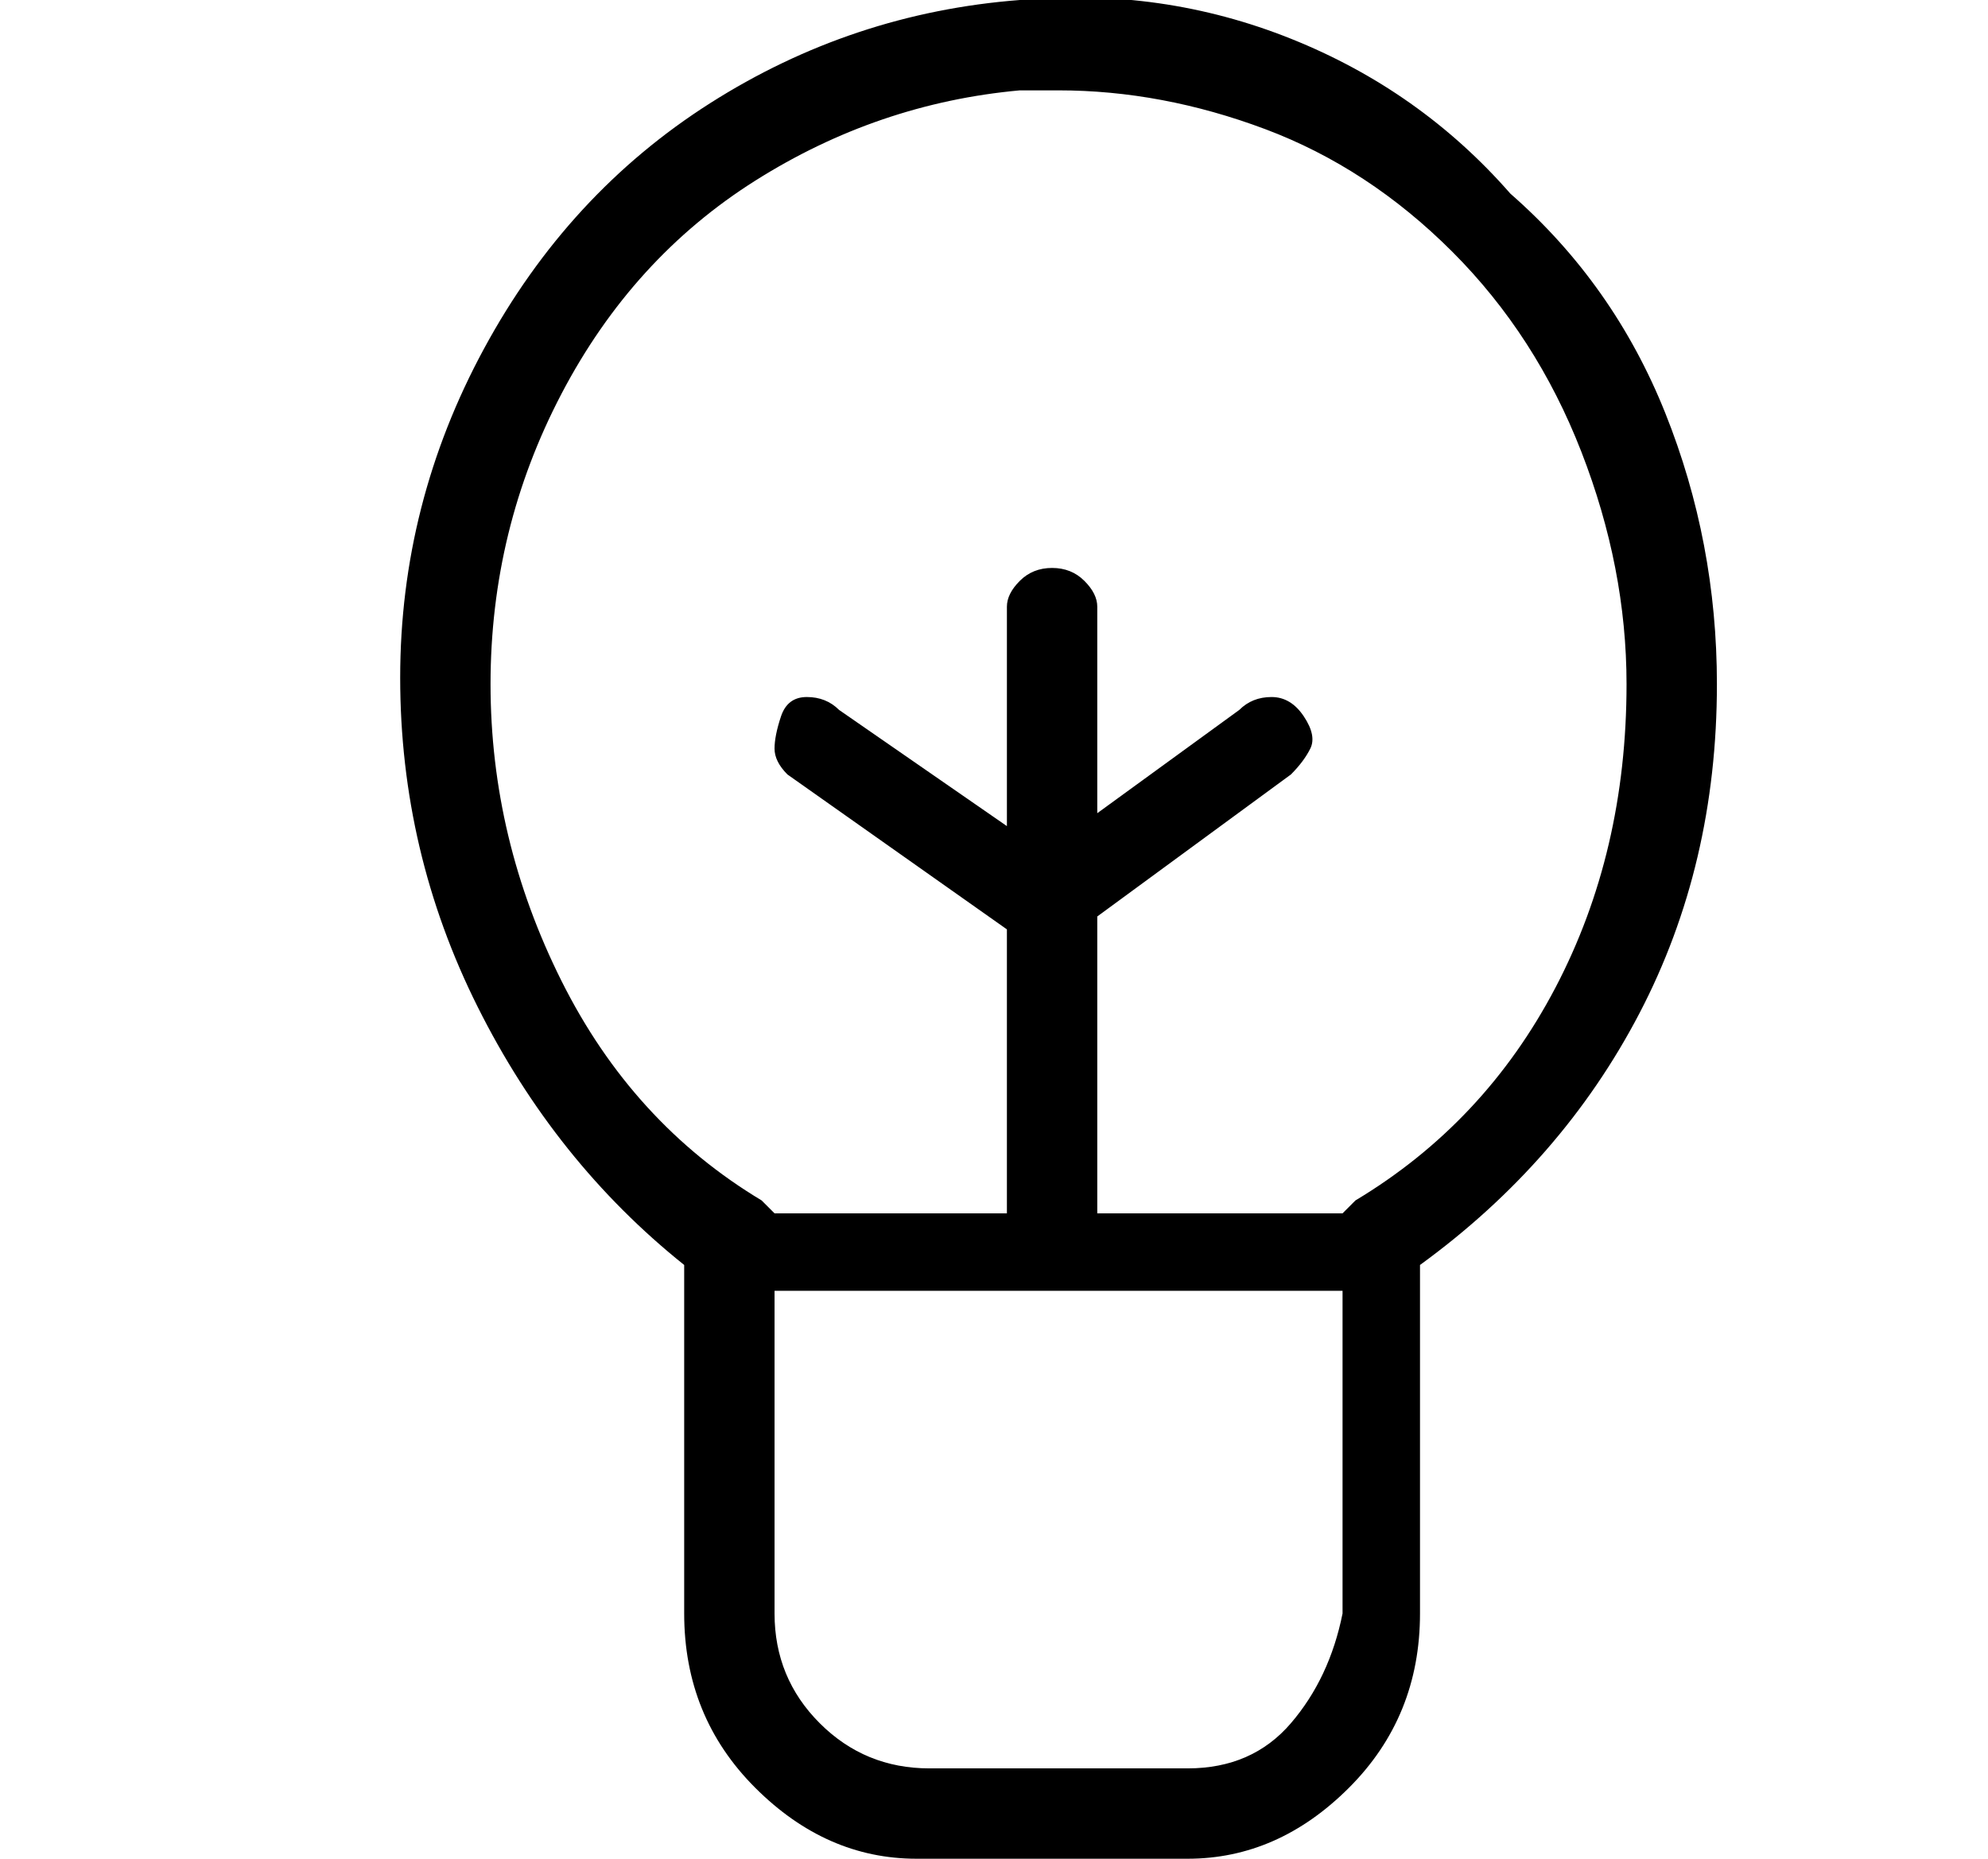<?xml version="1.0" standalone="no"?>
<!DOCTYPE svg PUBLIC "-//W3C//DTD SVG 1.1//EN" "http://www.w3.org/Graphics/SVG/1.1/DTD/svg11.dtd" >
<svg xmlns="http://www.w3.org/2000/svg" xmlns:xlink="http://www.w3.org/1999/xlink" version="1.1" viewBox="-10 0 154 144">
   <path fill="currentColor"
d="M107 15q-7 -8 -17 -12t-21 -3q-13 1 -24 8t-17.5 19t-6.5 25.5t6 25.5t16 20v27q0 8 5.5 13.5t12.5 5.5h21q7 0 12.5 -5.5t5.5 -13.5v-27q11 -8 17 -19.5t6 -25.5q0 -11 -4 -21t-12 -17zM82 137h-20q-5 0 -8.5 -3.5t-3.5 -8.5v-25h44v25q-1 5 -4 8.5t-8 3.5zM95 93l-1 1
h-19v-23l15 -11q1 -1 1.5 -2t-0.5 -2.5t-2.5 -1.5t-2.5 1l-11 8v-16q0 -1 -1 -2t-2.5 -1t-2.5 1t-1 2v17l-13 -9q-1 -1 -2.5 -1t-2 1.5t-0.5 2.5t1 2l17 12v22h-18l-1 -1q-10 -6 -15.5 -17t-5.5 -23t5.5 -22.5t15 -16.5t20.5 -7h3q8 0 16 3t14.5 9.5t10 15.5t3.5 18
q0 13 -5.5 23.5t-15.5 16.5z" />
</svg>

